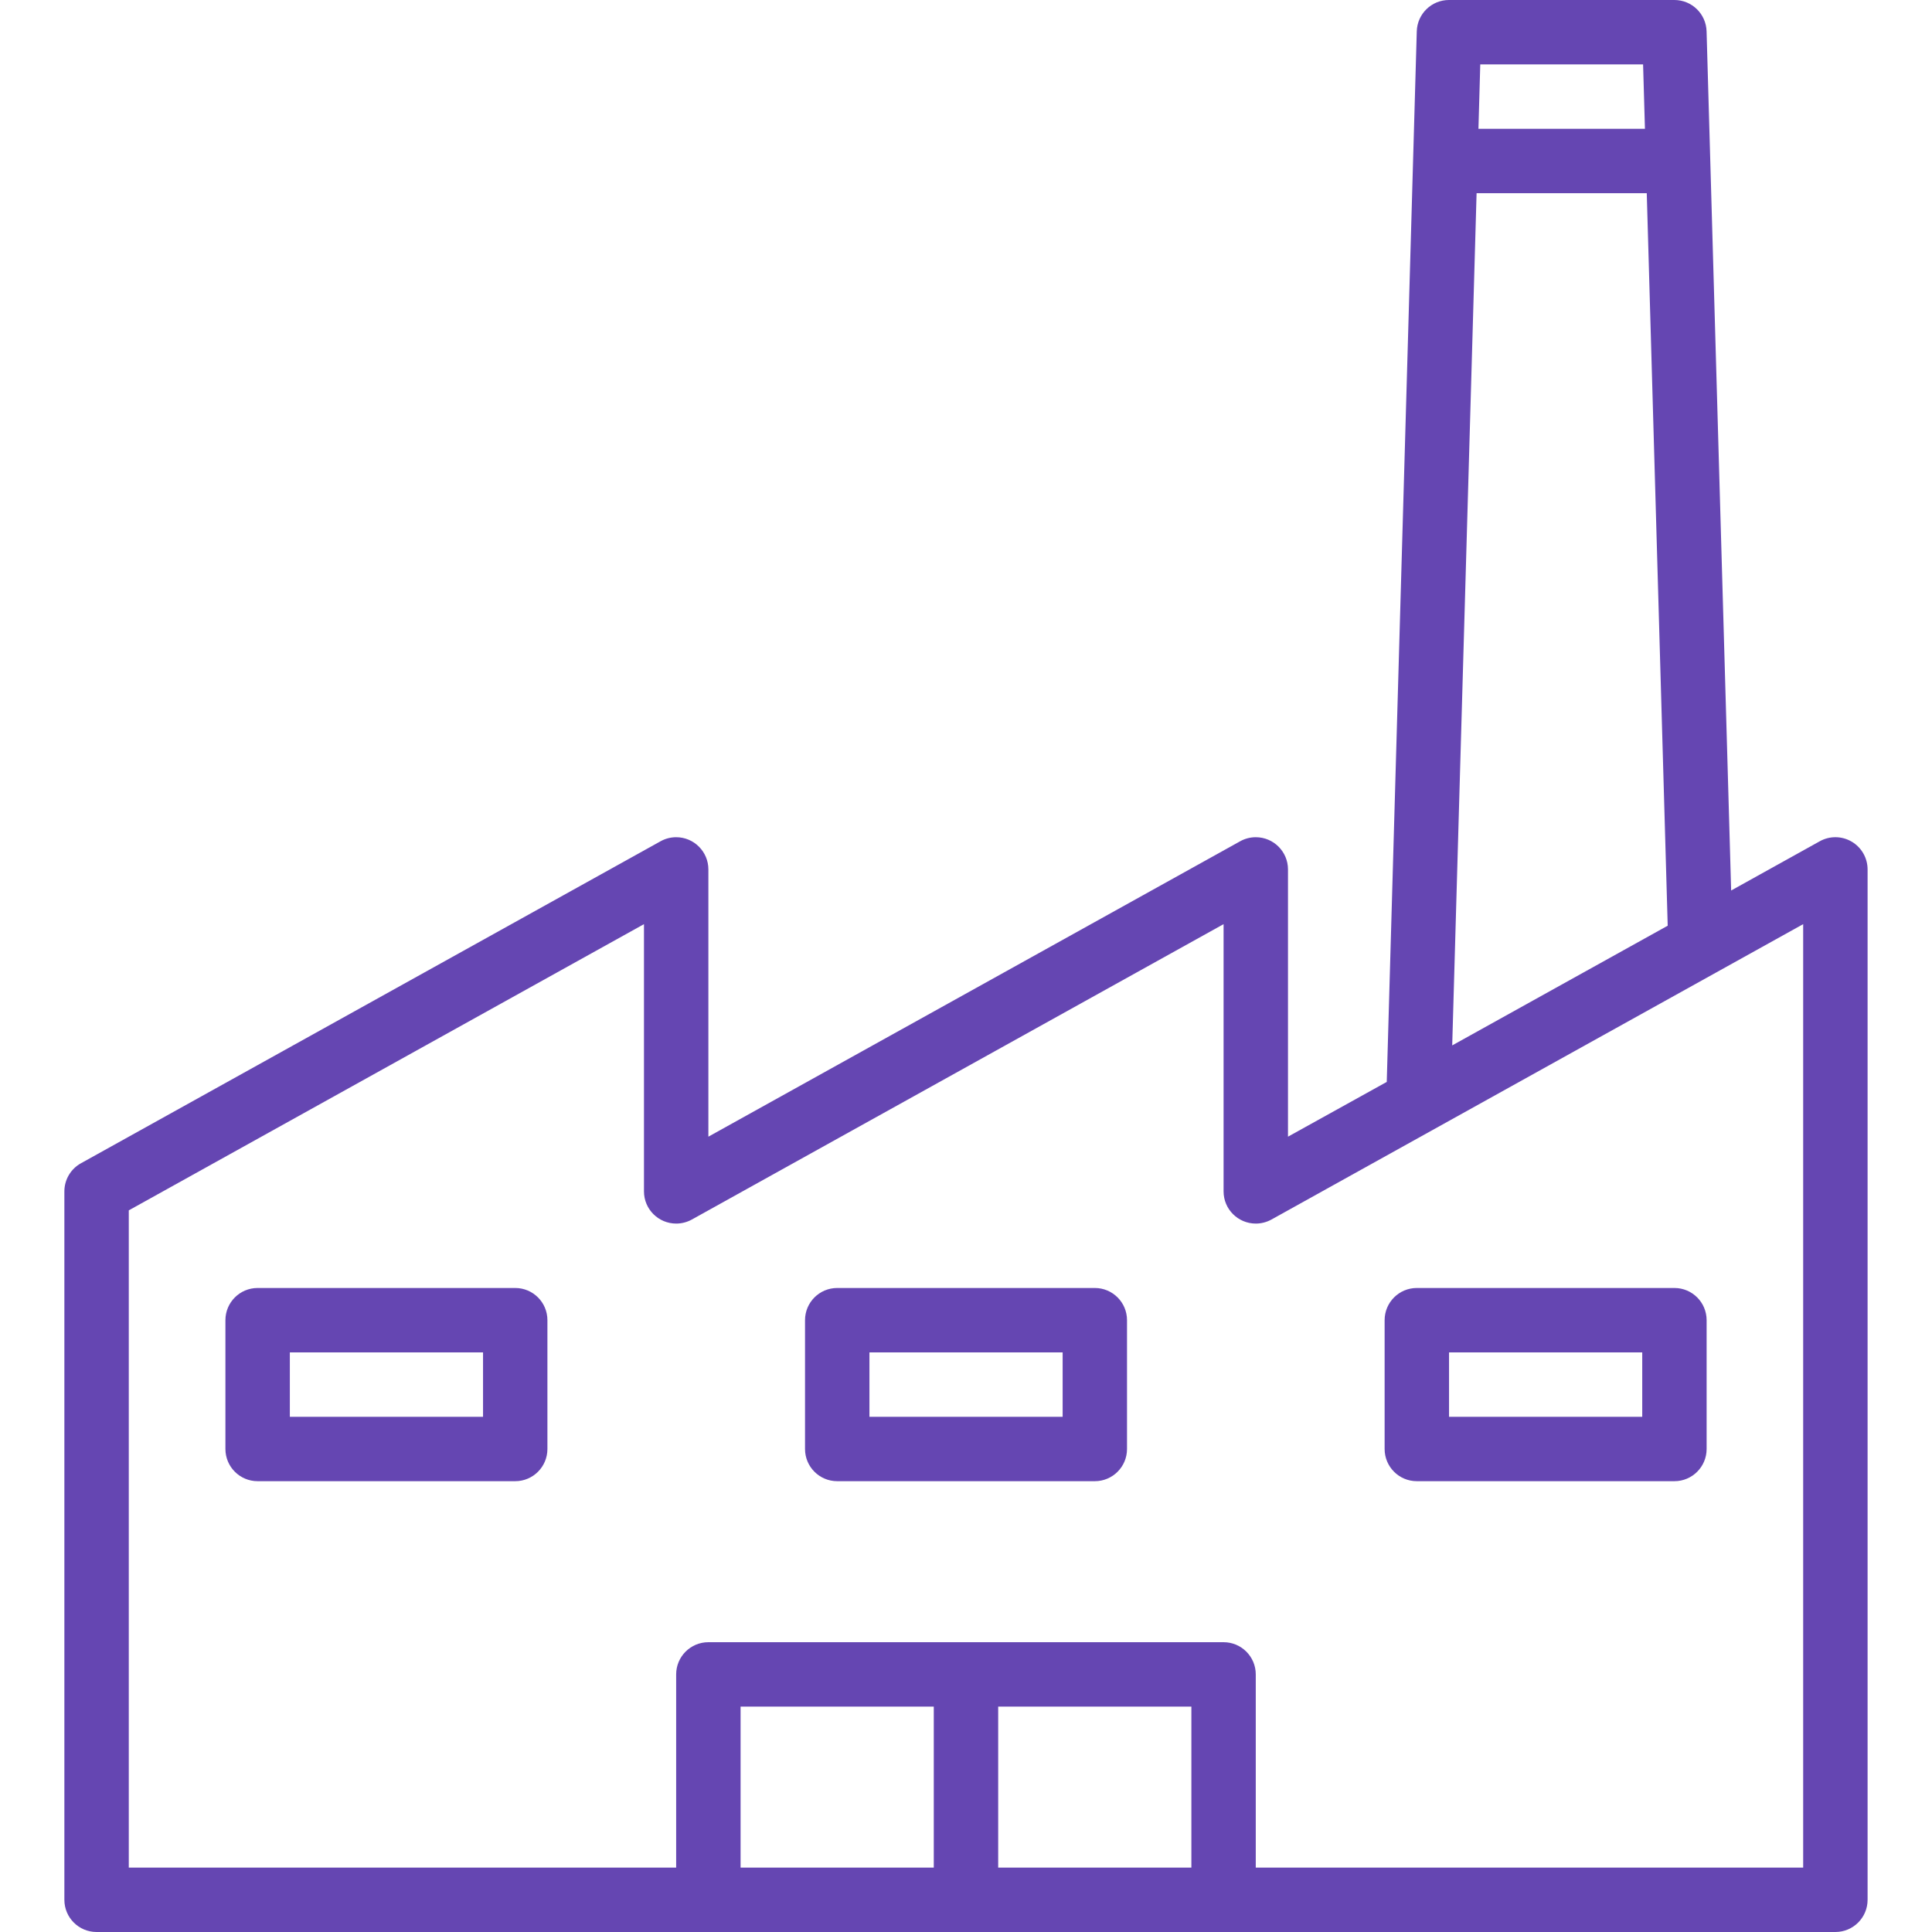 <svg width="50" height="50" viewBox="0 0 50 50" fill="none" xmlns="http://www.w3.org/2000/svg">
<path d="M47.922 21.782C47.667 21.632 47.353 21.628 47.095 21.772L44.802 23.046L44.166 0.81C44.153 0.359 43.784 -0 43.333 9.06125e-08H37.499C37.048 -0 36.679 0.359 36.666 0.81L35.889 28L33.333 29.417V22.5C33.333 22.04 32.959 21.667 32.499 21.667C32.358 21.667 32.219 21.703 32.095 21.772L18.333 29.417V22.5C18.332 22.04 17.959 21.667 17.499 21.667C17.358 21.667 17.219 21.703 17.095 21.772L2.095 30.105C1.83 30.252 1.666 30.531 1.666 30.833V49.167C1.666 49.627 2.039 50 2.499 50H47.499C47.96 50 48.333 49.627 48.333 49.167V22.5C48.333 22.205 48.176 21.931 47.922 21.782ZM38.309 1.667H42.523L42.571 3.333H38.262L38.309 1.667ZM38.214 5H42.618L43.16 23.957L37.583 27.055L38.214 5ZM24.166 48.333H19.166V44.167H24.166V48.333ZM30.833 48.333H25.833V44.167H30.833V48.333ZM46.666 48.333H32.499V43.333C32.499 42.873 32.126 42.5 31.666 42.5H18.333C17.872 42.5 17.499 42.873 17.499 43.333V48.333H3.333V31.324L16.666 23.917V30.833C16.666 31.294 17.04 31.666 17.5 31.666C17.641 31.666 17.78 31.63 17.904 31.562L31.666 23.917V30.833C31.666 31.294 32.04 31.666 32.5 31.666C32.641 31.666 32.78 31.63 32.904 31.562L40.763 27.196L44.416 25.167L46.666 23.917V48.333Z" fill="#6546B2"/>
<path d="M13.334 33.333H6.667C6.207 33.333 5.834 33.706 5.834 34.166V37.5C5.834 37.96 6.207 38.333 6.667 38.333H13.334C13.794 38.333 14.167 37.96 14.167 37.5V34.166C14.167 33.706 13.794 33.333 13.334 33.333ZM12.501 36.666H7.501V35H12.501V36.666Z" fill="#6546B2"/>
<path d="M28.334 33.333H21.667C21.207 33.333 20.834 33.706 20.834 34.166V37.5C20.834 37.96 21.207 38.333 21.667 38.333H28.334C28.794 38.333 29.167 37.96 29.167 37.5V34.166C29.167 33.706 28.794 33.333 28.334 33.333ZM27.501 36.666H22.501V35H27.501V36.666Z" fill="#6546B2"/>
<path d="M43.334 33.333H36.667C36.207 33.333 35.834 33.706 35.834 34.166V37.5C35.834 37.96 36.207 38.333 36.667 38.333H43.334C43.794 38.333 44.167 37.96 44.167 37.5V34.166C44.167 33.706 43.794 33.333 43.334 33.333ZM42.501 36.666H37.501V35H42.501V36.666Z" fill="#6546B2"/>
</svg>
